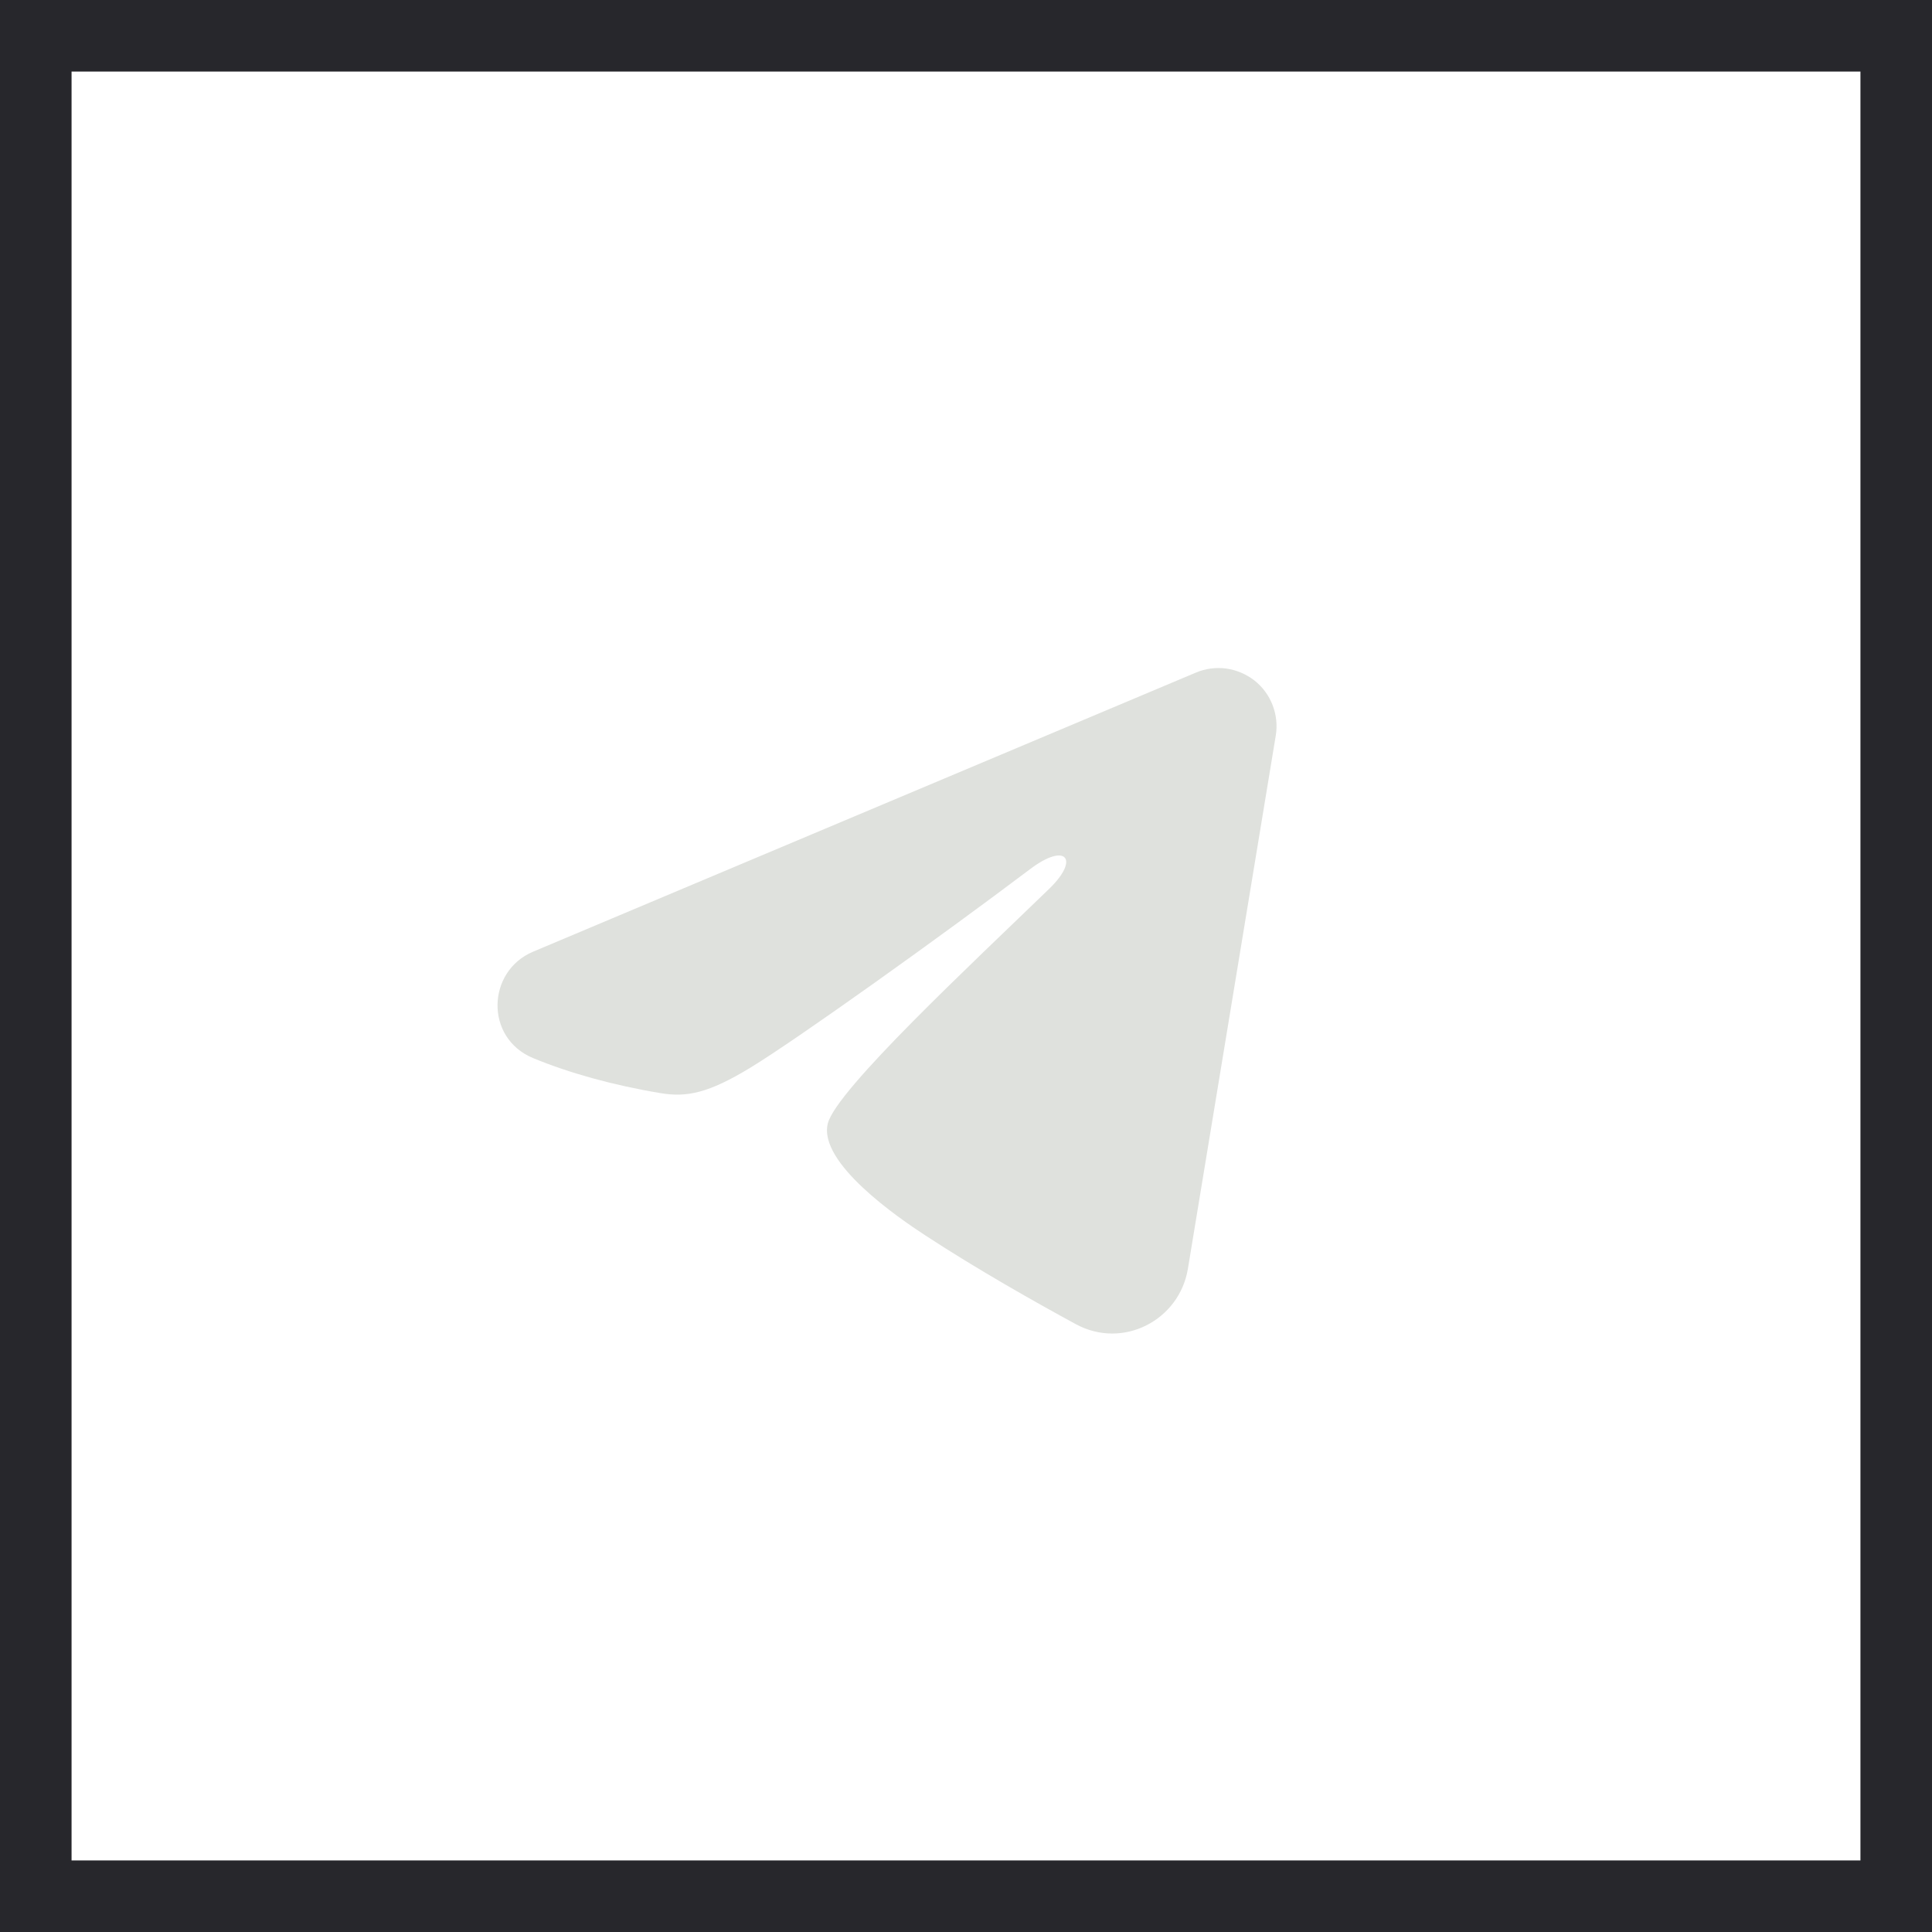 <?xml version="1.0" encoding="UTF-8"?> <svg xmlns="http://www.w3.org/2000/svg" width="27" height="27" viewBox="0 0 27 27" fill="none"> <rect x="0.5" y="0.5" width="26" height="26" stroke="#27272C"></rect> <g clip-path="url(#clip0_126_555)"> <path fill-rule="evenodd" clip-rule="evenodd" d="M16.712 9.4C16.846 9.343 16.993 9.324 17.137 9.343C17.28 9.363 17.416 9.421 17.531 9.51C17.645 9.6 17.733 9.719 17.785 9.855C17.837 9.99 17.853 10.137 17.829 10.28L16.601 17.732C16.482 18.451 15.693 18.863 15.034 18.505C14.482 18.205 13.663 17.744 12.927 17.262C12.558 17.021 11.43 16.25 11.569 15.7C11.688 15.231 13.584 13.466 14.667 12.417C15.092 12.004 14.898 11.767 14.396 12.146C13.149 13.087 11.147 14.519 10.485 14.922C9.901 15.277 9.597 15.338 9.233 15.277C8.569 15.167 7.953 14.995 7.45 14.787C6.771 14.505 6.804 13.572 7.45 13.3L16.712 9.4Z" fill="#DFE1DD"></path> </g> <defs> <clipPath id="clip0_126_555"> <rect width="13" height="13" fill="white" transform="translate(6 7)"></rect> </clipPath> </defs> </svg> 